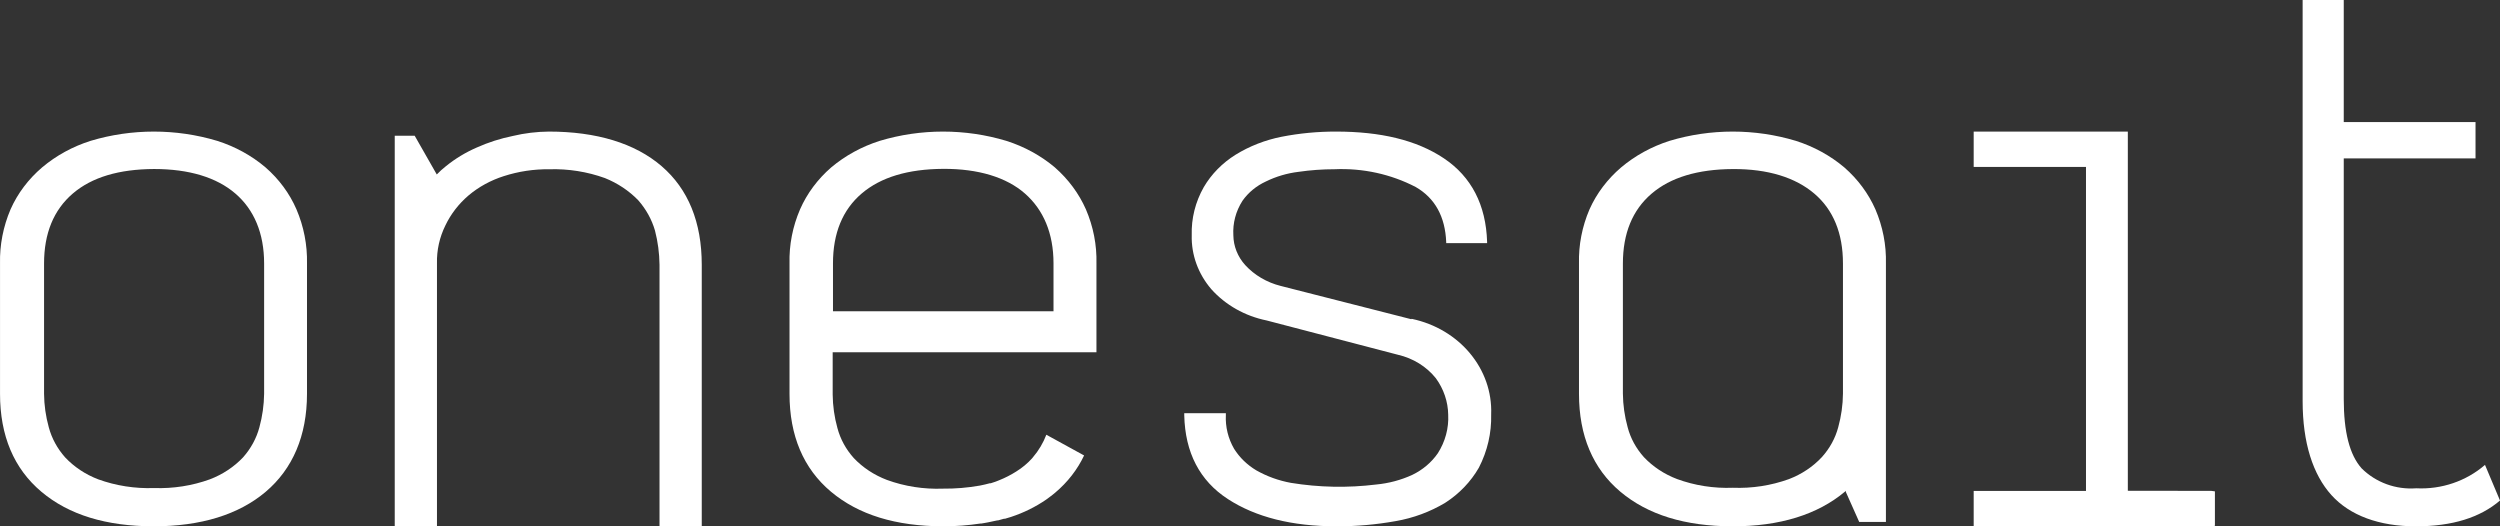 <?xml version="1.0" encoding="UTF-8"?>
<svg width="114px" height="24px" viewBox="0 0 114 24" version="1.1" xmlns="http://www.w3.org/2000/svg" xmlns:xlink="http://www.w3.org/1999/xlink">
    <rect x="0" y="0" width="114" height="24" fill="#333333" stroke="none"/>
    <!-- Generator: sketchtool 55.1 (78136) - https://sketchapp.com -->
    <title>DBFF10CD-4BFC-4CCB-A5A1-520B25CB6529</title>
    <desc>Created with sketchtool.</desc>
    <g id="Page-1" stroke="none" stroke-width="1" fill="none" fill-rule="evenodd">
        <g id="01-Landing-alt" transform="translate(-80, -21)" fill="#ffffff" fill-rule="nonzero">
            <g id="Header-2" transform="translate(80, 20)">
                <g id="Group-2">
                    <g id="onesait" transform="translate(-0, 1)">
                        <path d="M84.102,7.635 C83.465,7.097 82.713,6.684 81.893,6.423 C80.022,5.859 78.002,5.859 76.131,6.423 C75.312,6.685 74.56,7.097 73.922,7.635 C73.297,8.17 72.805,8.821 72.482,9.545 C72.144,10.332 71.981,11.171 72.002,12.016 L72.002,17.962 C72.002,19.868 72.636,21.368 73.889,22.422 C75.142,23.475 76.837,23.996 78.998,24 C81.158,24.004 82.887,23.462 84.126,22.422 C84.138,22.406 84.152,22.393 84.169,22.382 L84.169,22.461 L84.169,22.43 L84.779,23.799 L85.998,23.799 L85.998,12.016 C86.019,11.171 85.855,10.332 85.518,9.545 C85.2,8.824 84.717,8.173 84.102,7.635 L84.102,7.635 Z M84.039,17.949 C84.034,18.466 83.961,18.981 83.823,19.483 C83.69,19.982 83.436,20.446 83.079,20.843 C82.671,21.282 82.154,21.627 81.571,21.849 C80.76,22.142 79.889,22.276 79.017,22.242 C78.147,22.276 77.28,22.14 76.472,21.844 C75.891,21.623 75.375,21.282 74.964,20.848 C74.605,20.449 74.35,19.981 74.22,19.479 C74.082,18.979 74.009,18.465 74.004,17.949 L74.004,12.016 C74.004,10.643 74.441,9.576 75.31,8.833 C76.179,8.089 77.418,7.718 79.017,7.709 C80.616,7.7 81.874,8.094 82.738,8.833 C83.602,9.571 84.039,10.643 84.039,12.016 L84.039,17.949 Z" id="Shape"></path>
                        <path d="M113.316,21.199 C112.457,21.941 111.329,22.325 110.18,22.266 C109.252,22.336 108.34,22.003 107.691,21.358 C107.142,20.741 106.875,19.71 106.875,18.18 L106.875,7.222 L112.838,7.222 L112.884,7.222 L112.884,5.565 L112.838,5.565 L106.875,5.565 L106.875,0 L105,0 L105,18.289 C105,20.196 105.469,21.639 106.312,22.575 C107.156,23.51 108.492,24 110.161,24 C111.83,24 113.091,23.601 114,22.824 L113.316,21.199 Z" id="Shape"></path>
                        <path d="M97.029,22.379 L97.029,6 L90,6 L90,7.612 L95.121,7.612 L95.121,22.388 L90,22.388 L90,24 L100.835,24 C100.89,23.995 100.946,23.988 101,23.978 L101,22.406 C100.946,22.396 100.89,22.388 100.835,22.384 L97.029,22.379 Z" id="Shape"></path>
                        <path d="M64.353,14.556 L58.395,13.037 C57.766,12.878 57.204,12.548 56.782,12.088 C56.438,11.707 56.247,11.227 56.241,10.731 C56.208,10.178 56.353,9.629 56.658,9.154 C56.923,8.778 57.292,8.475 57.726,8.275 C58.189,8.048 58.691,7.899 59.211,7.836 C59.755,7.757 60.306,7.717 60.857,7.717 C62.146,7.661 63.427,7.941 64.553,8.526 C65.435,9.031 65.9,9.879 65.947,11.038 C65.947,11.038 65.947,11.069 65.947,11.086 L67.812,11.086 C67.812,11.064 67.812,11.051 67.812,11.029 C67.76,9.343 67.096,8.06 65.843,7.221 C64.591,6.382 62.944,6 60.923,6 C60.088,5.998 59.255,6.077 58.437,6.237 C57.691,6.385 56.981,6.662 56.345,7.054 C55.74,7.431 55.242,7.937 54.894,8.53 C54.509,9.206 54.32,9.963 54.343,10.726 C54.32,11.618 54.636,12.488 55.235,13.186 C55.881,13.909 56.769,14.411 57.759,14.613 L63.746,16.177 C64.438,16.337 65.048,16.715 65.473,17.245 C65.833,17.738 66.03,18.318 66.038,18.914 C66.068,19.53 65.903,20.14 65.563,20.671 C65.275,21.087 64.874,21.426 64.401,21.654 C63.885,21.891 63.327,22.04 62.755,22.094 C61.463,22.253 60.153,22.228 58.869,22.019 C58.312,21.917 57.779,21.726 57.294,21.452 C56.874,21.203 56.524,20.864 56.274,20.464 C56.003,19.994 55.873,19.464 55.899,18.931 C55.899,18.9 55.899,18.874 55.899,18.843 L54.002,18.843 C53.999,18.874 53.999,18.905 54.002,18.936 C54.04,20.64 54.709,21.922 55.985,22.753 C57.261,23.583 58.912,24 60.952,24 C61.855,24.002 62.756,23.922 63.642,23.763 C64.446,23.624 65.213,23.34 65.9,22.928 C66.543,22.515 67.07,21.965 67.437,21.325 C67.827,20.569 68.019,19.738 67.997,18.9 C68.078,16.829 66.556,14.998 64.372,14.539 L64.353,14.556 Z" id="Shape"></path>
                        <path d="M48.103,7.635 C47.465,7.097 46.711,6.684 45.889,6.423 C44.015,5.859 41.99,5.859 40.116,6.423 C39.294,6.685 38.541,7.097 37.902,7.635 C37.284,8.172 36.8,8.823 36.483,9.545 C36.144,10.332 35.981,11.171 36.002,12.016 L36.002,17.962 C36.002,19.868 36.637,21.368 37.893,22.422 C39.149,23.475 40.847,23.996 43.012,24 C43.58,24 44.146,23.957 44.706,23.873 L44.749,23.873 L44.903,23.847 L45.071,23.816 L45.192,23.79 L45.48,23.729 L45.514,23.729 L45.779,23.655 L45.827,23.655 L46.101,23.572 L46.101,23.572 C46.678,23.383 47.219,23.116 47.708,22.78 L47.708,22.78 L47.901,22.636 L47.934,22.614 L47.934,22.614 L48.122,22.461 C48.685,21.986 49.132,21.41 49.435,20.769 L47.713,19.824 C47.572,20.195 47.366,20.542 47.102,20.852 L47.102,20.852 C47.091,20.869 47.078,20.885 47.063,20.9 C46.854,21.132 46.609,21.335 46.337,21.503 C46.092,21.658 45.831,21.792 45.557,21.901 L45.413,21.958 L45.35,21.98 L45.177,22.037 L45.134,22.037 C44.996,22.075 44.847,22.11 44.686,22.142 L44.686,22.142 C44.129,22.241 43.561,22.288 42.993,22.282 C42.121,22.315 41.252,22.179 40.443,21.884 C39.861,21.663 39.343,21.321 38.932,20.887 C38.573,20.487 38.319,20.02 38.186,19.518 C38.047,19.018 37.975,18.504 37.97,17.988 L37.97,16.064 L49.998,16.064 L49.998,12.016 C50.019,11.171 49.855,10.332 49.517,9.545 C49.199,8.825 48.717,8.174 48.103,7.635 L48.103,7.635 Z M48.04,14.193 L37.984,14.193 L37.984,12.007 C37.984,10.634 38.422,9.567 39.293,8.824 C40.164,8.081 41.405,7.709 43.007,7.7 C44.61,7.691 45.894,8.085 46.736,8.824 C47.578,9.563 48.04,10.634 48.04,12.007 L48.04,14.193 Z" id="Shape"></path>
                        <path d="M25.031,6 C24.477,6.005 23.926,6.071 23.389,6.199 C22.821,6.314 22.27,6.49 21.747,6.724 C21.233,6.947 20.756,7.235 20.331,7.581 C20.183,7.697 20.045,7.822 19.917,7.956 L19.917,7.956 L19.917,7.956 L19.917,7.956 L18.91,6.19 L18,6.19 L18,24 L19.926,24 L19.926,12.01 C19.911,11.413 20.043,10.819 20.312,10.275 C20.558,9.761 20.915,9.298 21.362,8.915 C21.827,8.522 22.377,8.221 22.975,8.031 C23.643,7.816 24.347,7.709 25.055,7.718 C25.919,7.693 26.779,7.83 27.584,8.12 C28.165,8.353 28.685,8.7 29.106,9.135 C29.462,9.541 29.721,10.01 29.867,10.513 C29.999,11.024 30.068,11.547 30.074,12.072 L30.074,23.996 L32,23.996 L32,12.072 C32,10.133 31.384,8.623 30.17,7.577 C28.956,6.53 27.194,6 25.031,6 Z" id="Shape"></path>
                        <path d="M12.107,7.632 C11.471,7.093 10.719,6.68 9.898,6.421 C8.026,5.86 6.007,5.86 4.136,6.421 C3.314,6.681 2.561,7.094 1.922,7.632 C1.295,8.167 0.804,8.819 0.482,9.544 C0.146,10.331 -0.017,11.171 0.001,12.015 L0.001,17.959 C0.001,19.871 0.635,21.371 1.889,22.425 C3.142,23.479 4.842,23.996 7.002,24 L7.002,24 C9.163,24 10.887,23.466 12.116,22.425 C13.346,21.384 13.999,19.871 13.999,17.959 L13.999,12.015 C14.017,11.171 13.854,10.331 13.518,9.544 C13.204,8.821 12.723,8.169 12.107,7.632 L12.107,7.632 Z M12.044,17.955 C12.037,18.471 11.965,18.985 11.828,19.486 C11.694,19.987 11.44,20.454 11.084,20.855 C10.672,21.291 10.154,21.634 9.571,21.857 C8.763,22.15 7.896,22.285 7.026,22.255 L7.026,22.255 C6.155,22.286 5.287,22.15 4.477,21.857 C3.895,21.634 3.379,21.291 2.969,20.855 C2.613,20.454 2.359,19.987 2.225,19.486 C2.086,18.985 2.013,18.471 2.009,17.955 L2.009,12.015 C2.009,10.642 2.446,9.574 3.319,8.826 C4.193,8.078 5.427,7.715 7.026,7.707 L7.026,7.707 C8.625,7.707 9.879,8.091 10.733,8.826 C11.588,9.561 12.044,10.642 12.044,12.015 L12.044,17.955 Z" id="Shape"></path>
                    </g>
                </g>
            </g>
        </g>
    </g>
</svg>
